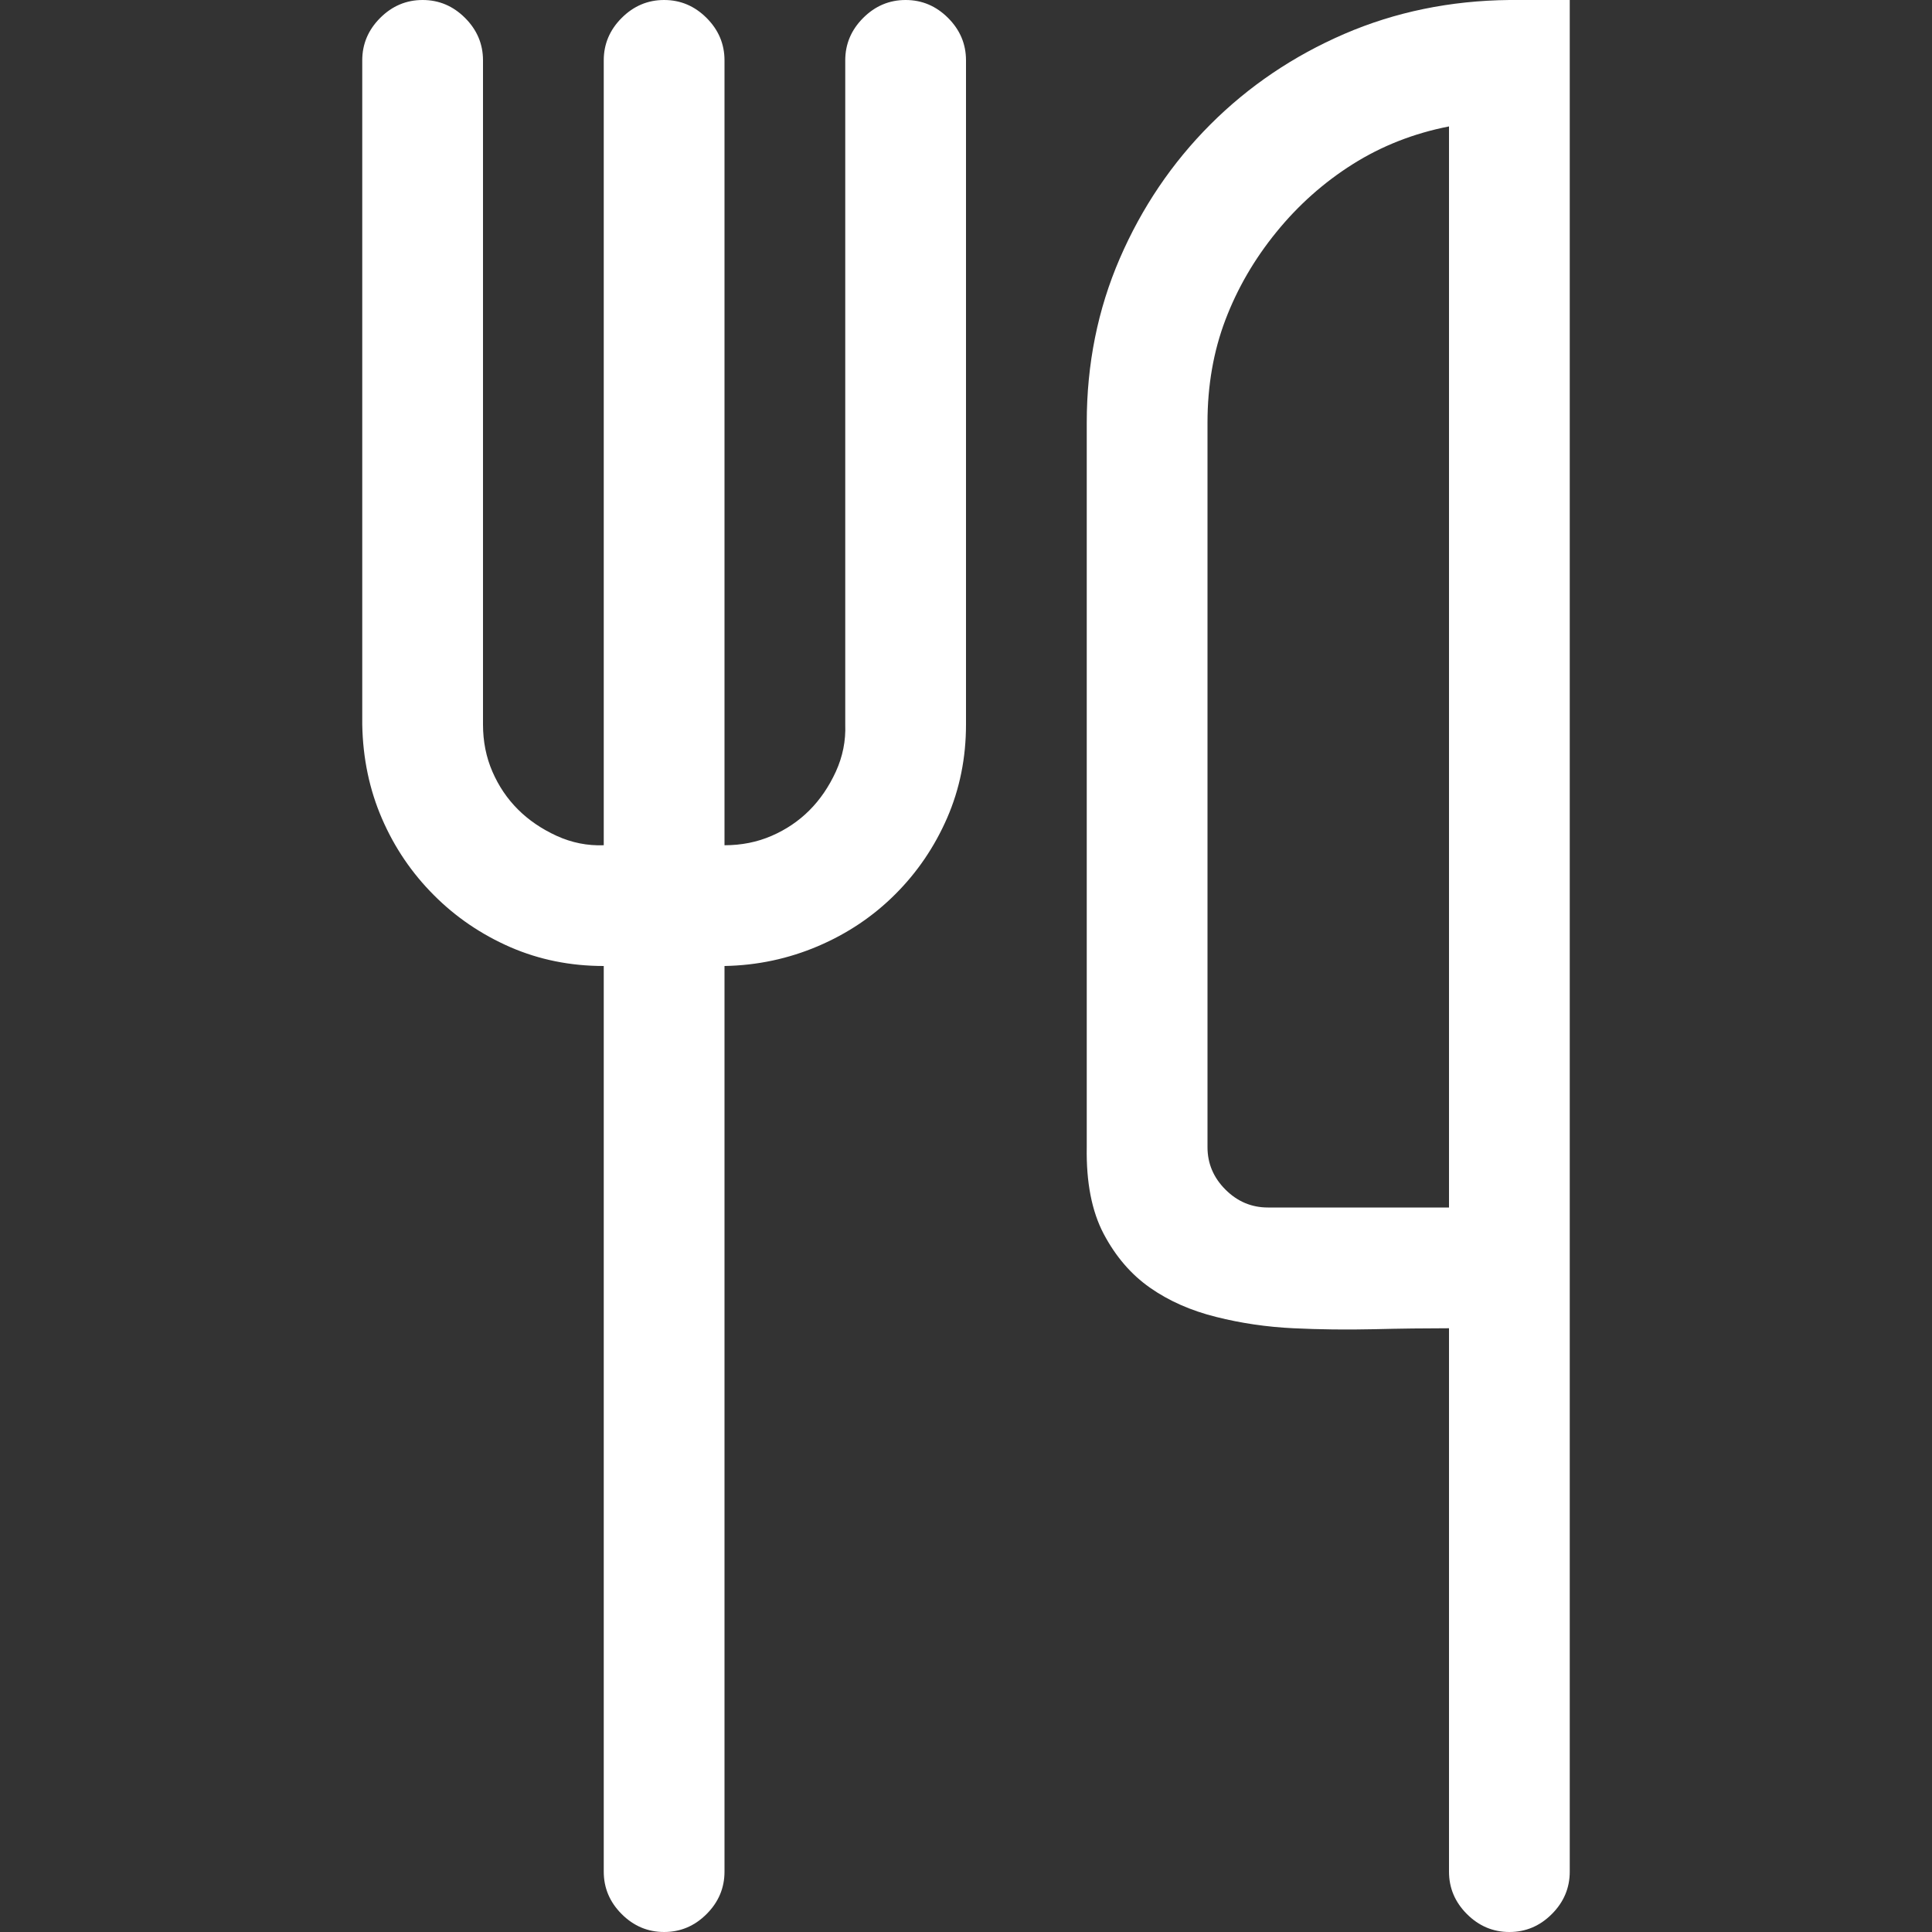 <svg width="32" height="32" viewBox="0 0 32 32" fill="none" xmlns="http://www.w3.org/2000/svg">
<rect x="0" y="0" width="32" height="32" fill="#333333" stroke="none"/>
<g id="fluent-mdl2:eat-drink">
<path id="Vector" d="M15 0C15.271 0 15.505 0.099 15.703 0.297C15.901 0.495 16 0.729 16 1V12C16 12.552 15.896 13.068 15.688 13.547C15.479 14.026 15.193 14.448 14.828 14.812C14.463 15.177 14.037 15.463 13.547 15.672C13.057 15.88 12.542 15.99 12 16V31C12 31.271 11.901 31.505 11.703 31.703C11.505 31.901 11.271 32 11 32C10.729 32 10.495 31.901 10.297 31.703C10.099 31.505 10 31.271 10 31V16C9.448 16 8.932 15.896 8.453 15.688C7.974 15.479 7.552 15.193 7.188 14.828C6.823 14.463 6.536 14.042 6.328 13.562C6.12 13.083 6.01 12.562 6 12V1C6 0.729 6.099 0.495 6.297 0.297C6.495 0.099 6.729 0 7 0C7.271 0 7.505 0.099 7.703 0.297C7.901 0.495 8 0.729 8 1V12C8 12.281 8.052 12.542 8.156 12.781C8.26 13.021 8.401 13.229 8.578 13.406C8.755 13.583 8.969 13.729 9.219 13.844C9.469 13.958 9.729 14.01 10 14V1C10 0.729 10.099 0.495 10.297 0.297C10.495 0.099 10.729 0 11 0C11.271 0 11.505 0.099 11.703 0.297C11.901 0.495 12 0.729 12 1V14C12.281 14 12.542 13.948 12.781 13.844C13.021 13.74 13.229 13.599 13.406 13.422C13.583 13.245 13.729 13.031 13.844 12.781C13.958 12.531 14.01 12.271 14 12V1C14 0.729 14.099 0.495 14.297 0.297C14.495 0.099 14.729 0 15 0ZM26 0V31C26 31.271 25.901 31.505 25.703 31.703C25.505 31.901 25.271 32 25 32C24.729 32 24.495 31.901 24.297 31.703C24.099 31.505 24 31.271 24 31V22C23.615 22 23.198 22.005 22.75 22.016C22.302 22.026 21.859 22.021 21.422 22C20.984 21.979 20.557 21.917 20.141 21.812C19.724 21.708 19.359 21.547 19.047 21.328C18.734 21.109 18.479 20.812 18.281 20.438C18.083 20.062 17.99 19.583 18 19V7C18 6.031 18.182 5.125 18.547 4.281C18.912 3.438 19.412 2.698 20.047 2.062C20.682 1.427 21.422 0.927 22.266 0.562C23.109 0.198 24.021 0.01 25 0H26ZM24 2.094C23.417 2.208 22.885 2.417 22.406 2.719C21.927 3.021 21.505 3.396 21.141 3.844C20.776 4.292 20.495 4.776 20.297 5.297C20.099 5.818 20 6.385 20 7V19C20 19.271 20.099 19.505 20.297 19.703C20.495 19.901 20.729 20 21 20H24V2.094Z" fill="white"/>
</g>
</svg>
